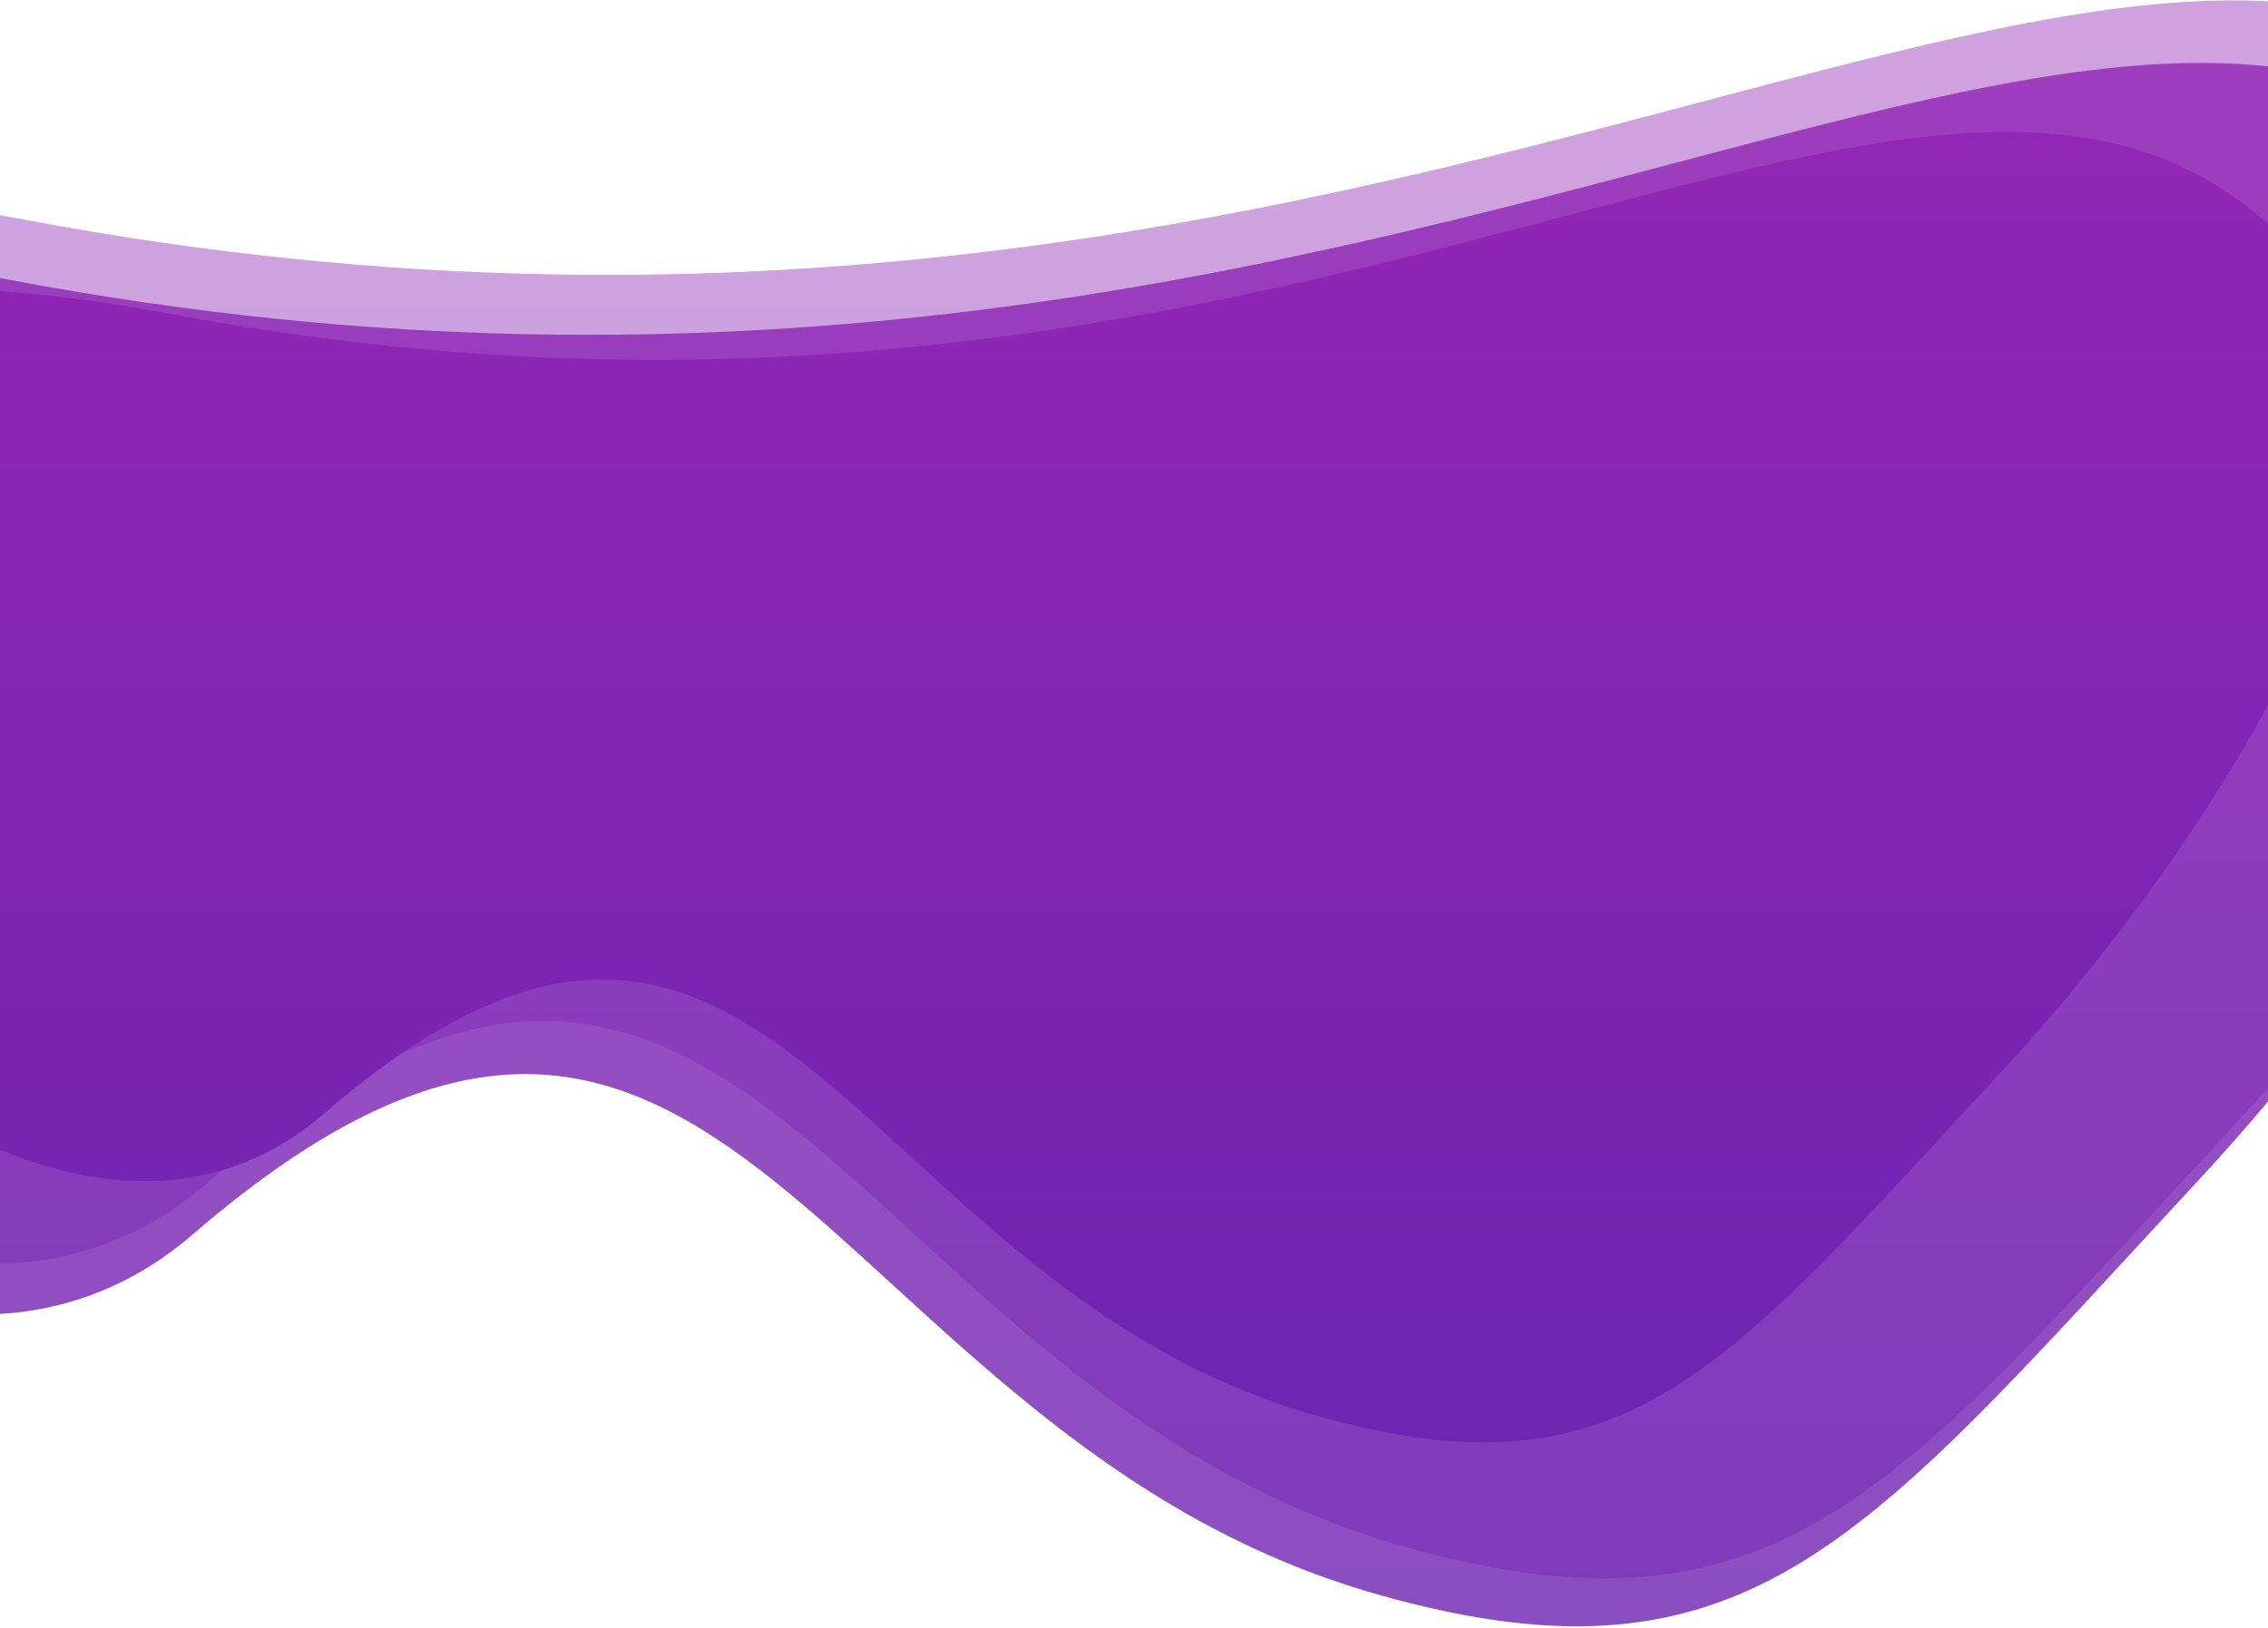 <svg xmlns="http://www.w3.org/2000/svg" width="1361" height="977" viewBox="0 0 1361 977">
    <defs>
        <linearGradient id="a" x1="50%" x2="50%" y1="94.002%" y2="1.57%">
            <stop offset="0%" stop-color="#7024B2"/>
            <stop offset="100%" stop-color="#9B26B6"/>
        </linearGradient>
    </defs>
    <g fill="url(#a)" fill-rule="evenodd" transform="translate(0 -6160)">
        <path d="M115.598 6901.003c320.778-276.643 375.279 121.192 711.799 216.26 222.819 62.947 292.572-34.088 491.074-247.947 176.716-190.388 306.847-446.148 249.256-534.67-244.398-375.66-683.095 159.082-1560.675-6.442-877.58-165.524-212.23 849.443 108.546 572.8z" opacity=".806"/>
        <path d="M124.558 6870.072c323.673-279.233 378.656 122.314 718.204 218.261 224.824 63.53 295.208-34.412 495.503-250.272 178.311-192.17 309.62-450.32 251.512-539.668-246.59-379.161-689.25 160.583-1574.73-6.466-885.479-167.049-214.161 857.378 109.511 578.145z" opacity=".433"/>
        <path d="M194.19 6828.67c268.79-231.88 314.45 101.573 596.426 181.25 186.703 52.757 245.153-28.576 411.485-207.83 148.077-159.582 257.121-373.955 208.866-448.152-204.779-314.864-572.381 133.351-1307.72-5.371-735.34-138.722-177.848 711.984 90.942 480.103z"/>
    </g>
</svg>
